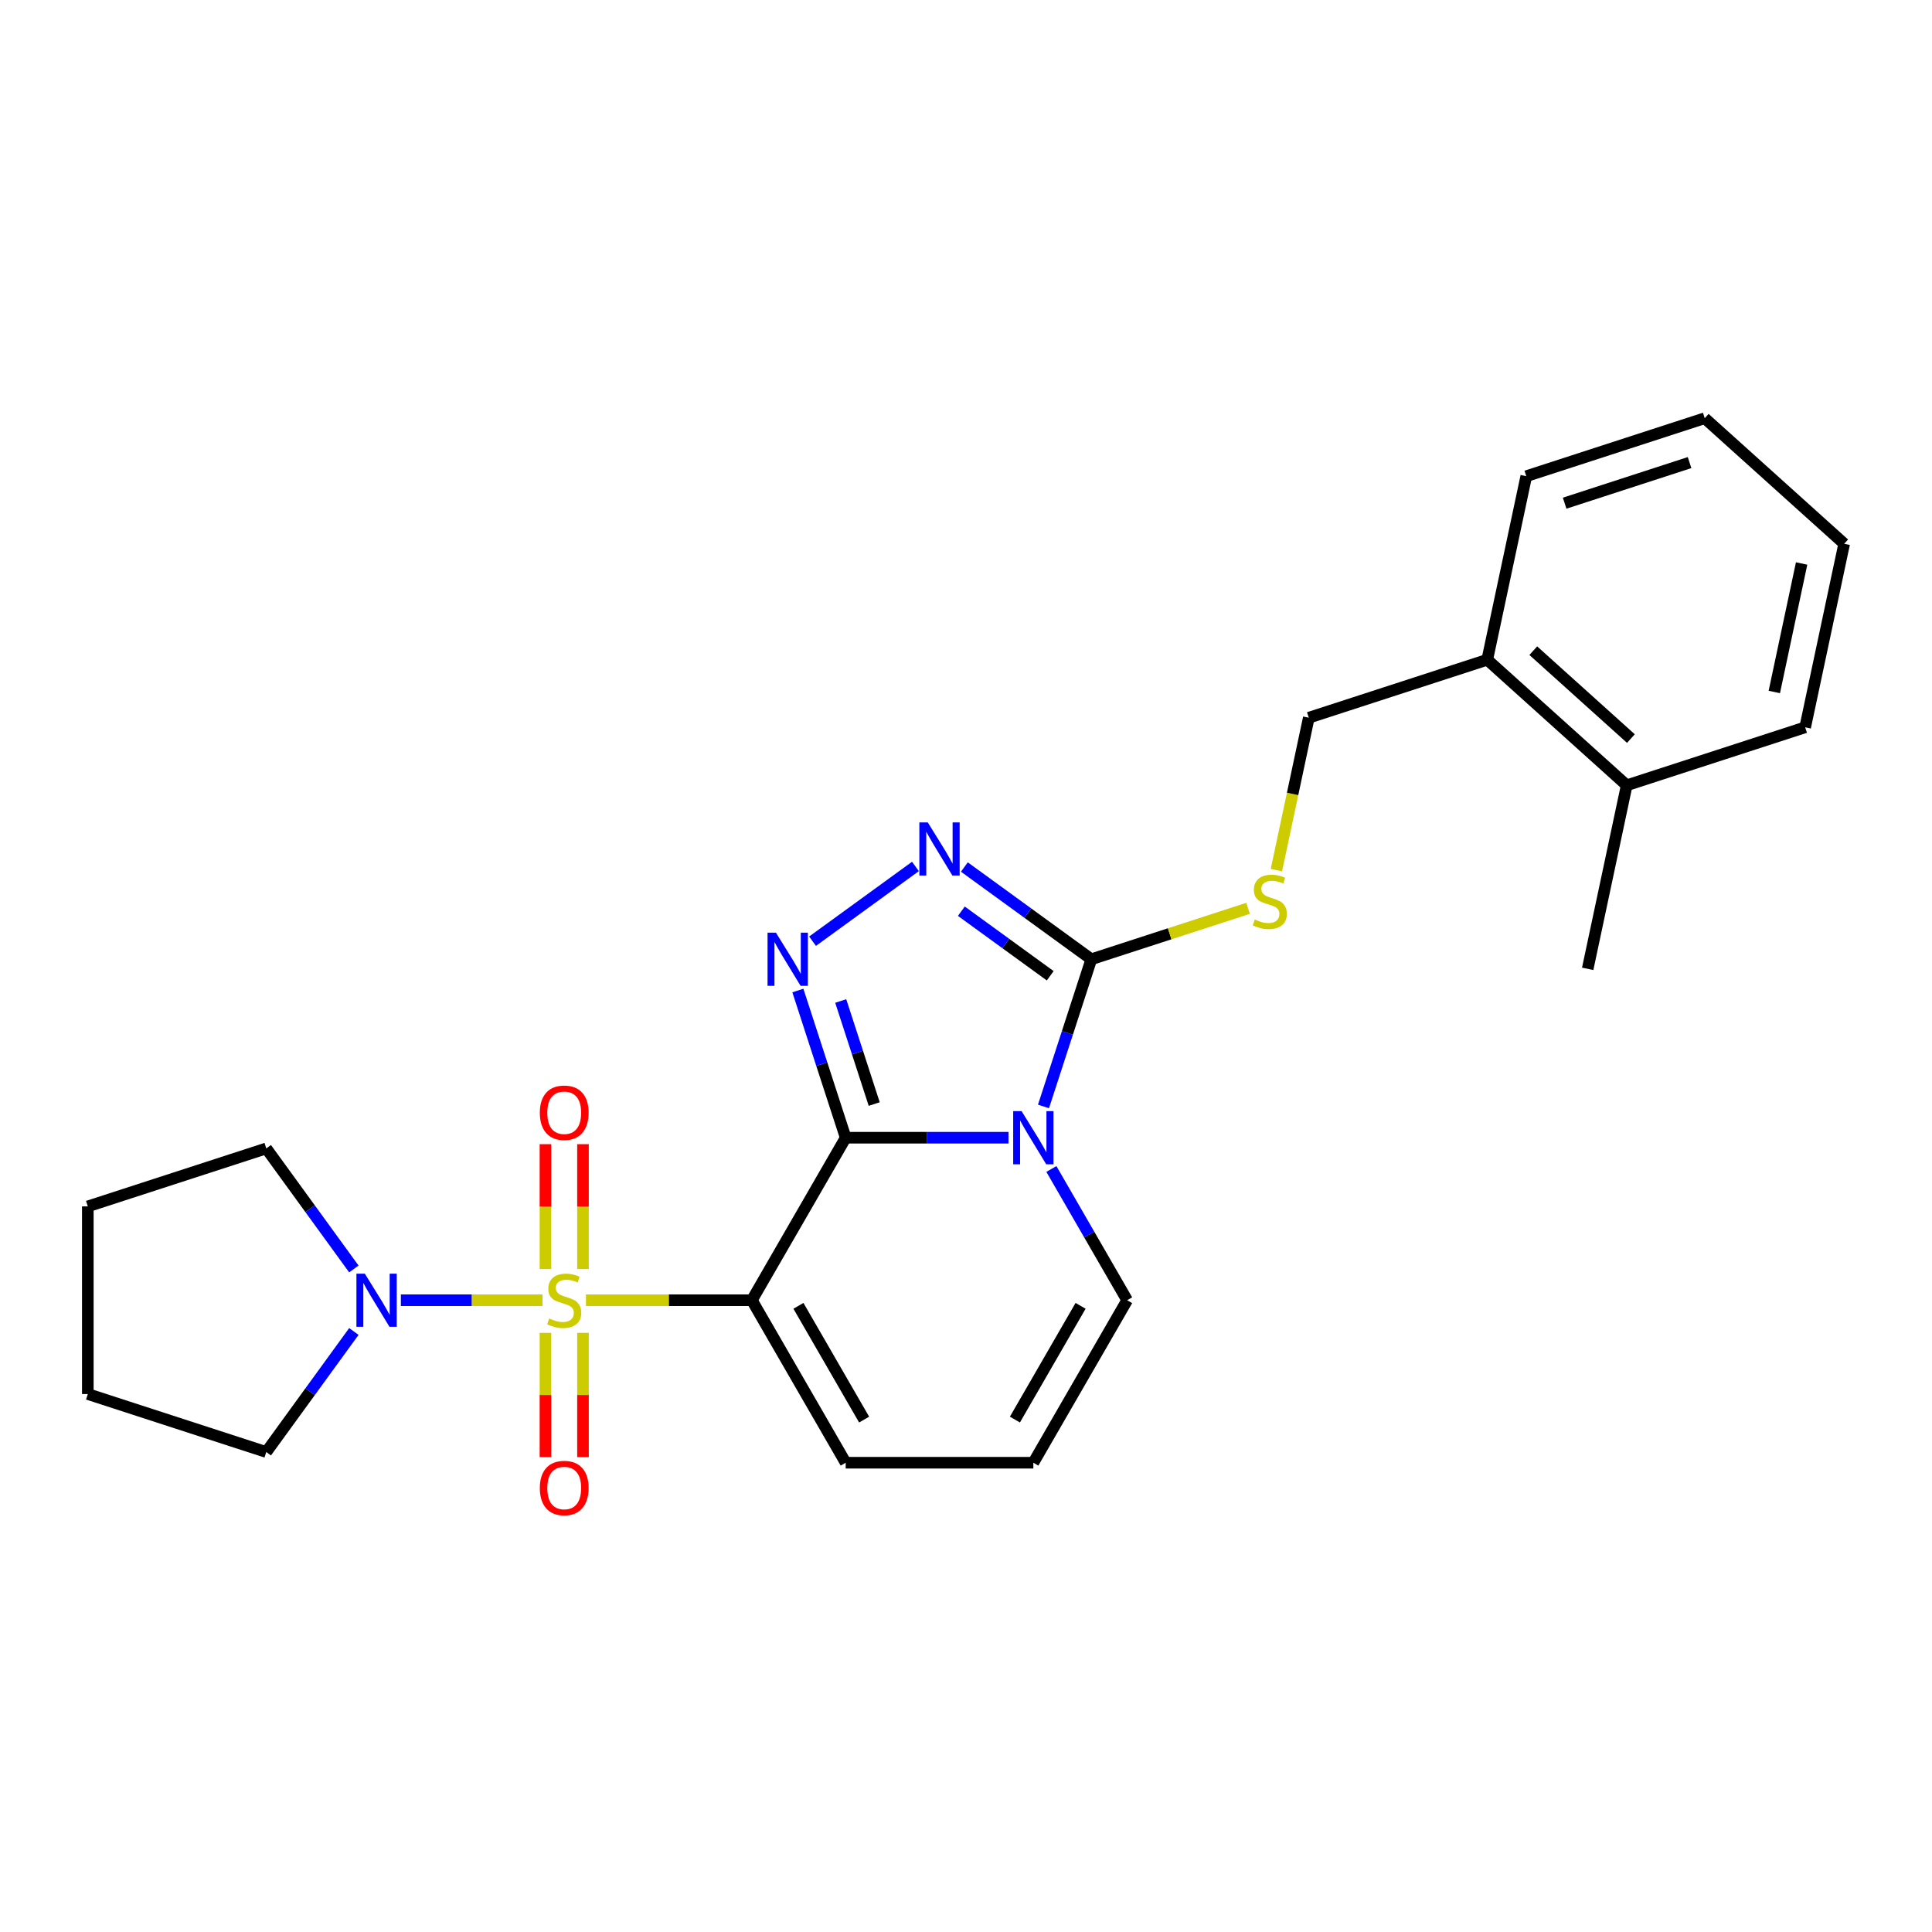 <?xml version='1.0' encoding='iso-8859-1'?>
<svg version='1.1' baseProfile='full'
              xmlns='http://www.w3.org/2000/svg'
                      xmlns:rdkit='http://www.rdkit.org/xml'
                      xmlns:xlink='http://www.w3.org/1999/xlink'
                  xml:space='preserve'
width='1000px' height='1000px' viewBox='0 0 1000 1000'>
<!-- END OF HEADER -->
<rect style='opacity:1.0;fill:#FFFFFF;stroke:none' width='1000' height='1000' x='0' y='0'> </rect>
<path class='bond-1' d='M 303.287,672.993 L 346.226,672.993' style='fill:none;fill-rule:evenodd;stroke:#CCCC00;stroke-width:6px;stroke-linecap:butt;stroke-linejoin:miter;stroke-opacity:1' />
<path class='bond-1' d='M 346.226,672.993 L 389.165,672.993' style='fill:none;fill-rule:evenodd;stroke:#000000;stroke-width:6px;stroke-linecap:butt;stroke-linejoin:miter;stroke-opacity:1' />
<path class='bond-6' d='M 280.793,672.993 L 244.143,672.993' style='fill:none;fill-rule:evenodd;stroke:#CCCC00;stroke-width:6px;stroke-linecap:butt;stroke-linejoin:miter;stroke-opacity:1' />
<path class='bond-6' d='M 244.143,672.993 L 207.493,672.993' style='fill:none;fill-rule:evenodd;stroke:#0000FF;stroke-width:6px;stroke-linecap:butt;stroke-linejoin:miter;stroke-opacity:1' />
<path class='bond-10' d='M 282.327,689.874 L 282.327,722.039' style='fill:none;fill-rule:evenodd;stroke:#CCCC00;stroke-width:6px;stroke-linecap:butt;stroke-linejoin:miter;stroke-opacity:1' />
<path class='bond-10' d='M 282.327,722.039 L 282.327,754.204' style='fill:none;fill-rule:evenodd;stroke:#FF0000;stroke-width:6px;stroke-linecap:butt;stroke-linejoin:miter;stroke-opacity:1' />
<path class='bond-10' d='M 301.752,689.874 L 301.752,722.039' style='fill:none;fill-rule:evenodd;stroke:#CCCC00;stroke-width:6px;stroke-linecap:butt;stroke-linejoin:miter;stroke-opacity:1' />
<path class='bond-10' d='M 301.752,722.039 L 301.752,754.204' style='fill:none;fill-rule:evenodd;stroke:#FF0000;stroke-width:6px;stroke-linecap:butt;stroke-linejoin:miter;stroke-opacity:1' />
<path class='bond-11' d='M 301.752,656.851 L 301.752,624.54' style='fill:none;fill-rule:evenodd;stroke:#CCCC00;stroke-width:6px;stroke-linecap:butt;stroke-linejoin:miter;stroke-opacity:1' />
<path class='bond-11' d='M 301.752,624.54 L 301.752,592.228' style='fill:none;fill-rule:evenodd;stroke:#FF0000;stroke-width:6px;stroke-linecap:butt;stroke-linejoin:miter;stroke-opacity:1' />
<path class='bond-11' d='M 282.327,656.851 L 282.327,624.54' style='fill:none;fill-rule:evenodd;stroke:#CCCC00;stroke-width:6px;stroke-linecap:butt;stroke-linejoin:miter;stroke-opacity:1' />
<path class='bond-11' d='M 282.327,624.54 L 282.327,592.228' style='fill:none;fill-rule:evenodd;stroke:#FF0000;stroke-width:6px;stroke-linecap:butt;stroke-linejoin:miter;stroke-opacity:1' />
<path class='bond-0' d='M 437.728,588.88 L 389.165,672.993' style='fill:none;fill-rule:evenodd;stroke:#000000;stroke-width:6px;stroke-linecap:butt;stroke-linejoin:miter;stroke-opacity:1' />
<path class='bond-2' d='M 437.728,588.88 L 479.86,588.88' style='fill:none;fill-rule:evenodd;stroke:#000000;stroke-width:6px;stroke-linecap:butt;stroke-linejoin:miter;stroke-opacity:1' />
<path class='bond-2' d='M 479.86,588.88 L 521.993,588.88' style='fill:none;fill-rule:evenodd;stroke:#0000FF;stroke-width:6px;stroke-linecap:butt;stroke-linejoin:miter;stroke-opacity:1' />
<path class='bond-3' d='M 437.728,588.88 L 425.35,550.785' style='fill:none;fill-rule:evenodd;stroke:#000000;stroke-width:6px;stroke-linecap:butt;stroke-linejoin:miter;stroke-opacity:1' />
<path class='bond-3' d='M 425.35,550.785 L 412.972,512.69' style='fill:none;fill-rule:evenodd;stroke:#0000FF;stroke-width:6px;stroke-linecap:butt;stroke-linejoin:miter;stroke-opacity:1' />
<path class='bond-3' d='M 452.489,571.449 L 443.824,544.782' style='fill:none;fill-rule:evenodd;stroke:#000000;stroke-width:6px;stroke-linecap:butt;stroke-linejoin:miter;stroke-opacity:1' />
<path class='bond-3' d='M 443.824,544.782 L 435.159,518.116' style='fill:none;fill-rule:evenodd;stroke:#0000FF;stroke-width:6px;stroke-linecap:butt;stroke-linejoin:miter;stroke-opacity:1' />
<path class='bond-9' d='M 389.165,672.993 L 437.728,757.106' style='fill:none;fill-rule:evenodd;stroke:#000000;stroke-width:6px;stroke-linecap:butt;stroke-linejoin:miter;stroke-opacity:1' />
<path class='bond-9' d='M 413.272,675.898 L 447.266,734.777' style='fill:none;fill-rule:evenodd;stroke:#000000;stroke-width:6px;stroke-linecap:butt;stroke-linejoin:miter;stroke-opacity:1' />
<path class='bond-4' d='M 540.11,572.699 L 552.488,534.604' style='fill:none;fill-rule:evenodd;stroke:#0000FF;stroke-width:6px;stroke-linecap:butt;stroke-linejoin:miter;stroke-opacity:1' />
<path class='bond-4' d='M 552.488,534.604 L 564.866,496.509' style='fill:none;fill-rule:evenodd;stroke:#000000;stroke-width:6px;stroke-linecap:butt;stroke-linejoin:miter;stroke-opacity:1' />
<path class='bond-26' d='M 544.195,605.061 L 563.805,639.027' style='fill:none;fill-rule:evenodd;stroke:#0000FF;stroke-width:6px;stroke-linecap:butt;stroke-linejoin:miter;stroke-opacity:1' />
<path class='bond-26' d='M 563.805,639.027 L 583.415,672.993' style='fill:none;fill-rule:evenodd;stroke:#000000;stroke-width:6px;stroke-linecap:butt;stroke-linejoin:miter;stroke-opacity:1' />
<path class='bond-5' d='M 420.574,487.166 L 473.828,448.474' style='fill:none;fill-rule:evenodd;stroke:#0000FF;stroke-width:6px;stroke-linecap:butt;stroke-linejoin:miter;stroke-opacity:1' />
<path class='bond-7' d='M 564.866,496.509 L 605.428,483.329' style='fill:none;fill-rule:evenodd;stroke:#000000;stroke-width:6px;stroke-linecap:butt;stroke-linejoin:miter;stroke-opacity:1' />
<path class='bond-7' d='M 605.428,483.329 L 645.99,470.15' style='fill:none;fill-rule:evenodd;stroke:#CCCC00;stroke-width:6px;stroke-linecap:butt;stroke-linejoin:miter;stroke-opacity:1' />
<path class='bond-27' d='M 564.866,496.509 L 532.008,472.636' style='fill:none;fill-rule:evenodd;stroke:#000000;stroke-width:6px;stroke-linecap:butt;stroke-linejoin:miter;stroke-opacity:1' />
<path class='bond-27' d='M 532.008,472.636 L 499.15,448.763' style='fill:none;fill-rule:evenodd;stroke:#0000FF;stroke-width:6px;stroke-linecap:butt;stroke-linejoin:miter;stroke-opacity:1' />
<path class='bond-27' d='M 543.591,505.062 L 520.59,488.351' style='fill:none;fill-rule:evenodd;stroke:#000000;stroke-width:6px;stroke-linecap:butt;stroke-linejoin:miter;stroke-opacity:1' />
<path class='bond-27' d='M 520.59,488.351 L 497.589,471.64' style='fill:none;fill-rule:evenodd;stroke:#0000FF;stroke-width:6px;stroke-linecap:butt;stroke-linejoin:miter;stroke-opacity:1' />
<path class='bond-16' d='M 183.159,689.174 L 160.492,720.372' style='fill:none;fill-rule:evenodd;stroke:#0000FF;stroke-width:6px;stroke-linecap:butt;stroke-linejoin:miter;stroke-opacity:1' />
<path class='bond-16' d='M 160.492,720.372 L 137.826,751.569' style='fill:none;fill-rule:evenodd;stroke:#000000;stroke-width:6px;stroke-linecap:butt;stroke-linejoin:miter;stroke-opacity:1' />
<path class='bond-17' d='M 183.159,656.812 L 160.492,625.615' style='fill:none;fill-rule:evenodd;stroke:#0000FF;stroke-width:6px;stroke-linecap:butt;stroke-linejoin:miter;stroke-opacity:1' />
<path class='bond-17' d='M 160.492,625.615 L 137.826,594.417' style='fill:none;fill-rule:evenodd;stroke:#000000;stroke-width:6px;stroke-linecap:butt;stroke-linejoin:miter;stroke-opacity:1' />
<path class='bond-13' d='M 660.669,450.353 L 669.05,410.923' style='fill:none;fill-rule:evenodd;stroke:#CCCC00;stroke-width:6px;stroke-linecap:butt;stroke-linejoin:miter;stroke-opacity:1' />
<path class='bond-13' d='M 669.05,410.923 L 677.431,371.493' style='fill:none;fill-rule:evenodd;stroke:#000000;stroke-width:6px;stroke-linecap:butt;stroke-linejoin:miter;stroke-opacity:1' />
<path class='bond-8' d='M 583.415,672.993 L 534.853,757.106' style='fill:none;fill-rule:evenodd;stroke:#000000;stroke-width:6px;stroke-linecap:butt;stroke-linejoin:miter;stroke-opacity:1' />
<path class='bond-8' d='M 559.308,675.898 L 525.315,734.777' style='fill:none;fill-rule:evenodd;stroke:#000000;stroke-width:6px;stroke-linecap:butt;stroke-linejoin:miter;stroke-opacity:1' />
<path class='bond-12' d='M 437.728,757.106 L 534.853,757.106' style='fill:none;fill-rule:evenodd;stroke:#000000;stroke-width:6px;stroke-linecap:butt;stroke-linejoin:miter;stroke-opacity:1' />
<path class='bond-14' d='M 677.431,371.493 L 769.802,341.48' style='fill:none;fill-rule:evenodd;stroke:#000000;stroke-width:6px;stroke-linecap:butt;stroke-linejoin:miter;stroke-opacity:1' />
<path class='bond-15' d='M 769.802,341.48 L 841.981,406.469' style='fill:none;fill-rule:evenodd;stroke:#000000;stroke-width:6px;stroke-linecap:butt;stroke-linejoin:miter;stroke-opacity:1' />
<path class='bond-15' d='M 793.627,336.792 L 844.152,382.285' style='fill:none;fill-rule:evenodd;stroke:#000000;stroke-width:6px;stroke-linecap:butt;stroke-linejoin:miter;stroke-opacity:1' />
<path class='bond-18' d='M 769.802,341.48 L 789.996,246.477' style='fill:none;fill-rule:evenodd;stroke:#000000;stroke-width:6px;stroke-linecap:butt;stroke-linejoin:miter;stroke-opacity:1' />
<path class='bond-19' d='M 841.981,406.469 L 821.787,501.472' style='fill:none;fill-rule:evenodd;stroke:#000000;stroke-width:6px;stroke-linecap:butt;stroke-linejoin:miter;stroke-opacity:1' />
<path class='bond-20' d='M 841.981,406.469 L 934.352,376.456' style='fill:none;fill-rule:evenodd;stroke:#000000;stroke-width:6px;stroke-linecap:butt;stroke-linejoin:miter;stroke-opacity:1' />
<path class='bond-21' d='M 137.826,751.569 L 45.455,721.556' style='fill:none;fill-rule:evenodd;stroke:#000000;stroke-width:6px;stroke-linecap:butt;stroke-linejoin:miter;stroke-opacity:1' />
<path class='bond-22' d='M 137.826,594.417 L 45.455,624.431' style='fill:none;fill-rule:evenodd;stroke:#000000;stroke-width:6px;stroke-linecap:butt;stroke-linejoin:miter;stroke-opacity:1' />
<path class='bond-24' d='M 789.996,246.477 L 882.367,216.463' style='fill:none;fill-rule:evenodd;stroke:#000000;stroke-width:6px;stroke-linecap:butt;stroke-linejoin:miter;stroke-opacity:1' />
<path class='bond-24' d='M 809.854,260.449 L 874.514,239.44' style='fill:none;fill-rule:evenodd;stroke:#000000;stroke-width:6px;stroke-linecap:butt;stroke-linejoin:miter;stroke-opacity:1' />
<path class='bond-28' d='M 934.352,376.456 L 954.545,281.453' style='fill:none;fill-rule:evenodd;stroke:#000000;stroke-width:6px;stroke-linecap:butt;stroke-linejoin:miter;stroke-opacity:1' />
<path class='bond-28' d='M 918.38,358.167 L 932.516,291.665' style='fill:none;fill-rule:evenodd;stroke:#000000;stroke-width:6px;stroke-linecap:butt;stroke-linejoin:miter;stroke-opacity:1' />
<path class='bond-25' d='M 45.455,721.556 L 45.455,624.431' style='fill:none;fill-rule:evenodd;stroke:#000000;stroke-width:6px;stroke-linecap:butt;stroke-linejoin:miter;stroke-opacity:1' />
<path class='bond-23' d='M 954.545,281.453 L 882.367,216.463' style='fill:none;fill-rule:evenodd;stroke:#000000;stroke-width:6px;stroke-linecap:butt;stroke-linejoin:miter;stroke-opacity:1' />
<path  class='atom-0' d='M 284.27 682.434
Q 284.581 682.55, 285.863 683.094
Q 287.145 683.638, 288.543 683.988
Q 289.981 684.299, 291.379 684.299
Q 293.982 684.299, 295.498 683.055
Q 297.013 681.773, 297.013 679.559
Q 297.013 678.044, 296.236 677.111
Q 295.498 676.179, 294.332 675.674
Q 293.167 675.169, 291.224 674.586
Q 288.776 673.848, 287.3 673.149
Q 285.863 672.449, 284.814 670.973
Q 283.804 669.497, 283.804 667.01
Q 283.804 663.553, 286.135 661.416
Q 288.505 659.279, 293.167 659.279
Q 296.352 659.279, 299.965 660.794
L 299.072 663.786
Q 295.769 662.426, 293.283 662.426
Q 290.602 662.426, 289.126 663.553
Q 287.65 664.64, 287.689 666.544
Q 287.689 668.02, 288.427 668.914
Q 289.204 669.807, 290.292 670.313
Q 291.418 670.818, 293.283 671.4
Q 295.769 672.177, 297.246 672.954
Q 298.722 673.731, 299.771 675.324
Q 300.859 676.878, 300.859 679.559
Q 300.859 683.366, 298.295 685.425
Q 295.769 687.445, 291.535 687.445
Q 289.087 687.445, 287.222 686.902
Q 285.397 686.396, 283.221 685.503
L 284.27 682.434
' fill='#CCCC00'/>
<path  class='atom-3' d='M 528.773 575.127
L 537.786 589.696
Q 538.679 591.134, 540.117 593.737
Q 541.554 596.34, 541.632 596.495
L 541.632 575.127
L 545.284 575.127
L 545.284 602.633
L 541.516 602.633
L 531.842 586.705
Q 530.715 584.84, 529.511 582.703
Q 528.345 580.566, 527.996 579.906
L 527.996 602.633
L 524.421 602.633
L 524.421 575.127
L 528.773 575.127
' fill='#0000FF'/>
<path  class='atom-4' d='M 401.634 482.756
L 410.647 497.325
Q 411.541 498.762, 412.978 501.365
Q 414.416 503.968, 414.494 504.123
L 414.494 482.756
L 418.146 482.756
L 418.146 510.262
L 414.377 510.262
L 404.703 494.333
Q 403.577 492.468, 402.372 490.332
Q 401.207 488.195, 400.857 487.535
L 400.857 510.262
L 397.283 510.262
L 397.283 482.756
L 401.634 482.756
' fill='#0000FF'/>
<path  class='atom-6' d='M 480.21 425.667
L 489.223 440.236
Q 490.117 441.673, 491.554 444.276
Q 492.992 446.879, 493.069 447.035
L 493.069 425.667
L 496.721 425.667
L 496.721 453.173
L 492.953 453.173
L 483.279 437.245
Q 482.153 435.38, 480.948 433.243
Q 479.783 431.106, 479.433 430.446
L 479.433 453.173
L 475.859 453.173
L 475.859 425.667
L 480.21 425.667
' fill='#0000FF'/>
<path  class='atom-7' d='M 188.835 659.24
L 197.848 673.809
Q 198.741 675.246, 200.179 677.849
Q 201.616 680.452, 201.694 680.608
L 201.694 659.24
L 205.346 659.24
L 205.346 686.746
L 201.578 686.746
L 191.904 670.818
Q 190.777 668.953, 189.573 666.816
Q 188.407 664.679, 188.058 664.019
L 188.058 686.746
L 184.484 686.746
L 184.484 659.24
L 188.835 659.24
' fill='#0000FF'/>
<path  class='atom-8' d='M 649.468 475.936
Q 649.778 476.053, 651.06 476.597
Q 652.342 477.14, 653.741 477.49
Q 655.178 477.801, 656.577 477.801
Q 659.18 477.801, 660.695 476.558
Q 662.21 475.276, 662.21 473.061
Q 662.21 471.546, 661.433 470.614
Q 660.695 469.681, 659.53 469.176
Q 658.364 468.671, 656.422 468.088
Q 653.974 467.35, 652.498 466.651
Q 651.06 465.952, 650.011 464.475
Q 649.001 462.999, 649.001 460.513
Q 649.001 457.055, 651.332 454.918
Q 653.702 452.781, 658.364 452.781
Q 661.55 452.781, 665.163 454.297
L 664.269 457.288
Q 660.967 455.928, 658.481 455.928
Q 655.8 455.928, 654.324 457.055
Q 652.847 458.143, 652.886 460.046
Q 652.886 461.523, 653.624 462.416
Q 654.401 463.31, 655.489 463.815
Q 656.616 464.32, 658.481 464.903
Q 660.967 465.68, 662.443 466.457
Q 663.92 467.234, 664.969 468.827
Q 666.056 470.381, 666.056 473.061
Q 666.056 476.869, 663.492 478.928
Q 660.967 480.948, 656.732 480.948
Q 654.285 480.948, 652.42 480.404
Q 650.594 479.899, 648.419 479.005
L 649.468 475.936
' fill='#CCCC00'/>
<path  class='atom-11' d='M 279.414 770.196
Q 279.414 763.592, 282.677 759.901
Q 285.94 756.21, 292.04 756.21
Q 298.139 756.21, 301.403 759.901
Q 304.666 763.592, 304.666 770.196
Q 304.666 776.878, 301.364 780.686
Q 298.062 784.454, 292.04 784.454
Q 285.979 784.454, 282.677 780.686
Q 279.414 776.917, 279.414 770.196
M 292.04 781.346
Q 296.236 781.346, 298.489 778.549
Q 300.781 775.713, 300.781 770.196
Q 300.781 764.796, 298.489 762.076
Q 296.236 759.318, 292.04 759.318
Q 287.844 759.318, 285.552 762.038
Q 283.299 764.757, 283.299 770.196
Q 283.299 775.752, 285.552 778.549
Q 287.844 781.346, 292.04 781.346
' fill='#FF0000'/>
<path  class='atom-12' d='M 279.414 575.946
Q 279.414 569.341, 282.677 565.65
Q 285.94 561.96, 292.04 561.96
Q 298.139 561.96, 301.403 565.65
Q 304.666 569.341, 304.666 575.946
Q 304.666 582.628, 301.364 586.435
Q 298.062 590.204, 292.04 590.204
Q 285.979 590.204, 282.677 586.435
Q 279.414 582.667, 279.414 575.946
M 292.04 587.096
Q 296.236 587.096, 298.489 584.299
Q 300.781 581.462, 300.781 575.946
Q 300.781 570.546, 298.489 567.826
Q 296.236 565.068, 292.04 565.068
Q 287.844 565.068, 285.552 567.787
Q 283.299 570.507, 283.299 575.946
Q 283.299 581.501, 285.552 584.299
Q 287.844 587.096, 292.04 587.096
' fill='#FF0000'/>
</svg>
